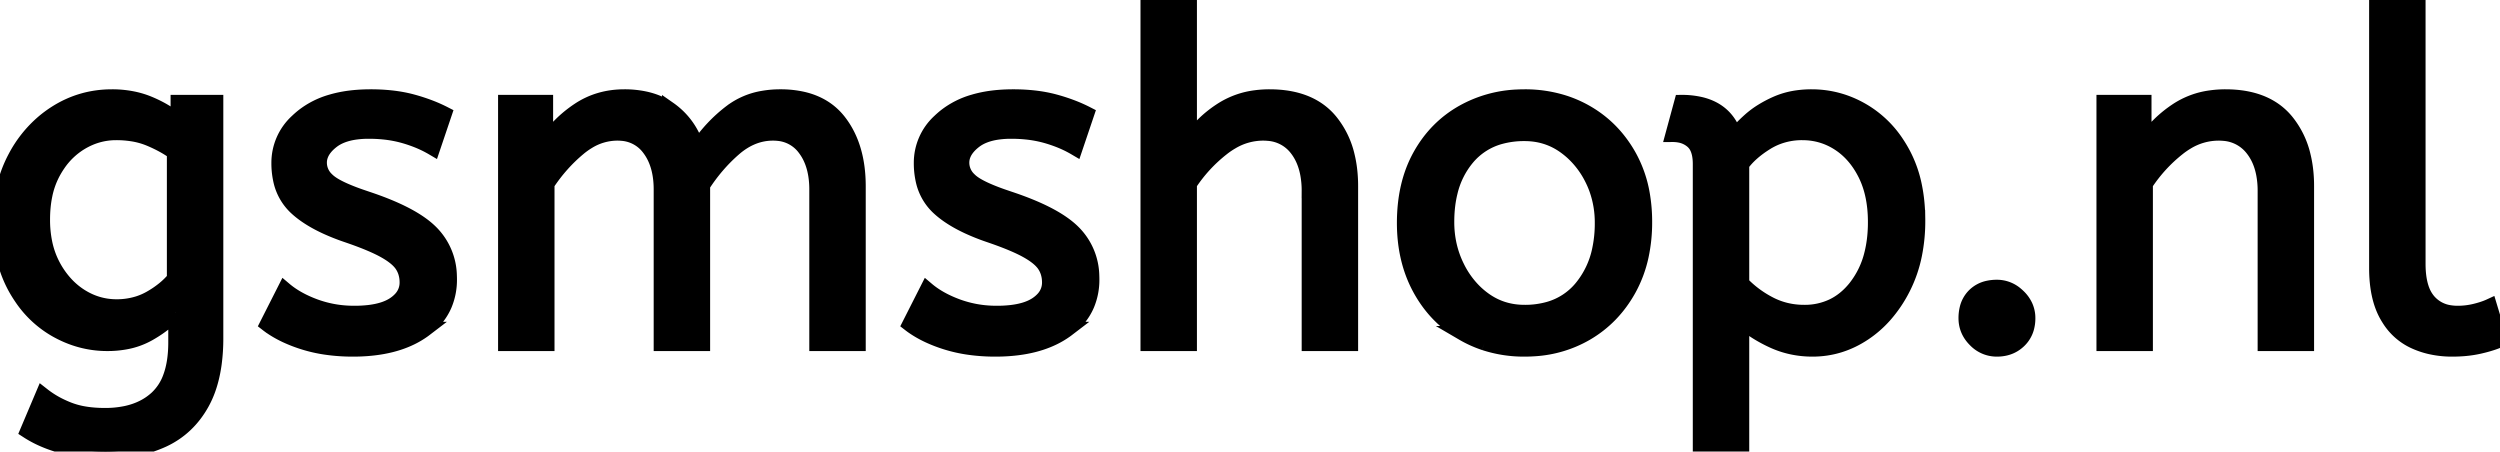 <svg width="161.46" height="29.16" xmlns="http://www.w3.org/2000/svg"><path d="M35.34 22.2h-2.7V6.6h2.61v2.61q.84-1.26 2.13-2.115 1.29-.855 2.94-.855a6.298 6.298 0 0 1 1.325.132q.896.193 1.581.667a3.938 3.938 0 0 1 .139.101q1.185.9 1.665 2.4.93-1.38 2.205-2.34a4.701 4.701 0 0 1 2.037-.865A6.434 6.434 0 0 1 50.4 6.24a6.431 6.431 0 0 1 1.466.157q1.473.345 2.329 1.448Q55.44 9.45 55.44 12.03V22.2h-2.7v-9.96q0-1.364-.531-2.292a3.295 3.295 0 0 0-.219-.333 2.392 2.392 0 0 0-1.744-.989 3.203 3.203 0 0 0-.326-.016q-1.35 0-2.505 1.005-1.155 1.005-2.025 2.355V22.2h-2.7v-9.96q0-1.364-.531-2.292a3.295 3.295 0 0 0-.219-.333 2.392 2.392 0 0 0-1.744-.989 3.203 3.203 0 0 0-.326-.016 3.606 3.606 0 0 0-1.895.548 4.873 4.873 0 0 0-.595.427q-1.17.975-2.04 2.295V22.2Zm41.49 0h-2.7V0h2.7v9.09q.84-1.23 2.13-2.04a5.272 5.272 0 0 1 2.138-.753 6.779 6.779 0 0 1 .892-.057q2.016 0 3.254.927a3.978 3.978 0 0 1 .691.663 5.521 5.521 0 0 1 1.081 2.213q.196.793.221 1.72a10.129 10.129 0 0 1 .003.267V22.2h-2.7v-9.87a5.887 5.887 0 0 0-.101-1.122q-.179-.925-.679-1.578a2.526 2.526 0 0 0-1.847-1.004 3.594 3.594 0 0 0-.343-.016 3.969 3.969 0 0 0-2.014.56 5.276 5.276 0 0 0-.611.415q-1.245.975-2.115 2.295V22.2ZM1.77 27.84l.99-2.34a6.168 6.168 0 0 0 1.145.712 7.421 7.421 0 0 0 .535.233 5.071 5.071 0 0 0 .956.263q.471.084 1.012.105a9.536 9.536 0 0 0 .372.007 6.51 6.51 0 0 0 1.356-.133q1.192-.254 1.989-.992a3.406 3.406 0 0 0 .872-1.348q.343-.93.343-2.237v-1.92a4.739 4.739 0 0 1-.6.594q-.322.271-.726.53a9.422 9.422 0 0 1-.399.241 4.772 4.772 0 0 1-1.554.55 6.477 6.477 0 0 1-1.131.095q-1.77 0-3.36-.915a6.671 6.671 0 0 1-2.187-2.051A8.231 8.231 0 0 1 .99 18.6a7.554 7.554 0 0 1-.814-2.287A10.51 10.51 0 0 1 0 14.34a9.618 9.618 0 0 1 .275-2.342 8.005 8.005 0 0 1 .7-1.828 7.712 7.712 0 0 1 1.819-2.287A7.334 7.334 0 0 1 3.6 7.29q1.65-1.05 3.63-1.05a6.71 6.71 0 0 1 1.446.15 5.614 5.614 0 0 1 .954.3q1.08.45 1.86 1.11V6.6h2.46v15.24a12.208 12.208 0 0 1-.106 1.66q-.121.877-.378 1.608a6.049 6.049 0 0 1-.416.932q-.9 1.62-2.505 2.37a7.743 7.743 0 0 1-1.981.606 10.573 10.573 0 0 1-1.784.144q-1.38 0-2.685-.33a8.169 8.169 0 0 1-1.59-.575 7.055 7.055 0 0 1-.735-.415Zm136.8-5.64h-2.7V6.6h2.61v2.61q.84-1.26 2.145-2.115a5.195 5.195 0 0 1 2.132-.787 6.789 6.789 0 0 1 .973-.068q2.016 0 3.254.927a3.978 3.978 0 0 1 .691.663 5.521 5.521 0 0 1 1.081 2.213q.196.793.221 1.72a10.129 10.129 0 0 1 .003.267V22.2h-2.7v-9.87a5.779 5.779 0 0 0-.103-1.122q-.131-.665-.431-1.189a3.29 3.29 0 0 0-.261-.389 2.574 2.574 0 0 0-1.883-1.006 3.618 3.618 0 0 0-.322-.014 3.937 3.937 0 0 0-2.055.589 5.206 5.206 0 0 0-.555.386q-1.23.975-2.1 2.295V22.2ZM17.25 20.94l1.14-2.25q.78.66 1.965 1.095a7.222 7.222 0 0 0 2.283.431 8.239 8.239 0 0 0 .252.004 8.134 8.134 0 0 0 .925-.049q.956-.11 1.546-.466a2.321 2.321 0 0 0 .064-.04 2.235 2.235 0 0 0 .46-.388 1.516 1.516 0 0 0 .395-1.037 2.137 2.137 0 0 0-.094-.644 1.864 1.864 0 0 0-.221-.466q-.315-.48-1.155-.945-.759-.42-2.129-.901a31.082 31.082 0 0 0-.301-.104 13.985 13.985 0 0 1-1.319-.523q-1.23-.567-1.966-1.262a3.397 3.397 0 0 1-.988-1.799A5.038 5.038 0 0 1 18 10.53a3.636 3.636 0 0 1 1.185-2.705 5.239 5.239 0 0 1 .39-.34 5.33 5.33 0 0 1 1.811-.914q.767-.228 1.687-.299a11.258 11.258 0 0 1 .867-.032 12.238 12.238 0 0 1 1.334.069q.715.079 1.336.246a11.631 11.631 0 0 1 1.24.407 9.333 9.333 0 0 1 .86.388l-.75 2.22a7.358 7.358 0 0 0-1.1-.53 9.058 9.058 0 0 0-.745-.25 7.507 7.507 0 0 0-1.345-.254 9.551 9.551 0 0 0-.95-.046 6.19 6.19 0 0 0-.881.058q-.926.134-1.489.572-.538.418-.718.89a1.359 1.359 0 0 0-.092.49 1.476 1.476 0 0 0 .449 1.065 2.125 2.125 0 0 0 .181.165q.62.502 2.4 1.09a25.298 25.298 0 0 0 .06.02q2.568.856 3.79 1.869a4.484 4.484 0 0 1 .35.321 4.079 4.079 0 0 1 1.165 2.774 5.369 5.369 0 0 1 .005.226 4.162 4.162 0 0 1-.318 1.655q-.39.91-1.257 1.571a4.986 4.986 0 0 1-.12.089q-1.422 1.019-3.656 1.183a12.127 12.127 0 0 1-.889.032 11.997 11.997 0 0 1-1.758-.123 9.284 9.284 0 0 1-1.437-.327 9.265 9.265 0 0 1-1.152-.445q-.594-.28-1.069-.624a5.468 5.468 0 0 1-.134-.101Zm41.49 0 1.14-2.25q.78.66 1.965 1.095a7.222 7.222 0 0 0 2.283.431 8.239 8.239 0 0 0 .252.004 8.134 8.134 0 0 0 .925-.049q.956-.11 1.546-.466a2.321 2.321 0 0 0 .064-.04 2.235 2.235 0 0 0 .46-.388 1.516 1.516 0 0 0 .395-1.037 2.137 2.137 0 0 0-.094-.644 1.864 1.864 0 0 0-.221-.466q-.315-.48-1.155-.945-.759-.42-2.129-.901a31.082 31.082 0 0 0-.301-.104 13.985 13.985 0 0 1-1.319-.523q-1.23-.567-1.966-1.262a3.397 3.397 0 0 1-.988-1.799 5.038 5.038 0 0 1-.107-1.066 3.636 3.636 0 0 1 1.185-2.705 5.239 5.239 0 0 1 .39-.34 5.33 5.33 0 0 1 1.811-.914q.767-.228 1.687-.299a11.258 11.258 0 0 1 .867-.032 12.238 12.238 0 0 1 1.334.069q.715.079 1.336.246a11.631 11.631 0 0 1 1.24.407 9.333 9.333 0 0 1 .86.388l-.75 2.22a7.358 7.358 0 0 0-1.1-.53 9.058 9.058 0 0 0-.745-.25 7.507 7.507 0 0 0-1.345-.254 9.551 9.551 0 0 0-.95-.046 6.19 6.19 0 0 0-.881.058q-.926.134-1.489.572-.538.418-.718.89a1.359 1.359 0 0 0-.092.49 1.476 1.476 0 0 0 .449 1.065 2.125 2.125 0 0 0 .181.165q.62.502 2.4 1.09a25.298 25.298 0 0 0 .06.02q2.568.856 3.79 1.869a4.484 4.484 0 0 1 .35.321 4.079 4.079 0 0 1 1.165 2.774 5.369 5.369 0 0 1 .005.226 4.162 4.162 0 0 1-.318 1.655q-.39.91-1.257 1.571a4.986 4.986 0 0 1-.12.089q-1.422 1.019-3.656 1.183a12.127 12.127 0 0 1-.889.032 11.997 11.997 0 0 1-1.758-.123 9.284 9.284 0 0 1-1.437-.327 9.265 9.265 0 0 1-1.152-.445q-.594-.28-1.069-.624a5.468 5.468 0 0 1-.134-.101Zm53.76 7.86h-2.7V10.59q0-.602-.173-1.001a1.261 1.261 0 0 0-.322-.454 1.716 1.716 0 0 0-.837-.397 2.397 2.397 0 0 0-.438-.038l.57-2.1a5.257 5.257 0 0 1 1.268.141q1.667.415 2.182 2.049.3-.45.975-1.05a5.671 5.671 0 0 1 .81-.595 7.671 7.671 0 0 1 .87-.455 5.086 5.086 0 0 1 1.368-.387A6.566 6.566 0 0 1 117 6.24q1.8 0 3.375.945a6.699 6.699 0 0 1 2.154 2.09 8.239 8.239 0 0 1 .381.64 7.705 7.705 0 0 1 .749 2.112q.191.931.209 2a13.282 13.282 0 0 1 .002.223 10.971 10.971 0 0 1-.211 2.199 8.432 8.432 0 0 1-.749 2.166 8.354 8.354 0 0 1-1.18 1.75 6.909 6.909 0 0 1-1.325 1.16q-1.545 1.035-3.345 1.035-1.38 0-2.58-.555a9.106 9.106 0 0 1-1.025-.552q-.504-.317-.902-.675a5.605 5.605 0 0 1-.053-.048v8.07Zm40.98-11.49V0h2.7v17.04q0 .972.243 1.642a2.392 2.392 0 0 0 .432.758 2.209 2.209 0 0 0 1.375.743 3.217 3.217 0 0 0 .5.037q.57 0 1.125-.135a6.658 6.658 0 0 0 .439-.122q.281-.089.506-.193l.66 2.19a5.445 5.445 0 0 1-.481.185q-.382.128-.854.235a7.145 7.145 0 0 1-.946.146 9.154 9.154 0 0 1-.809.034 6.259 6.259 0 0 1-1.467-.166 5.263 5.263 0 0 1-1.023-.359 3.805 3.805 0 0 1-1.597-1.43 4.757 4.757 0 0 1-.158-.265q-.645-1.17-.645-3.03Zm-57.611 4.848a8.164 8.164 0 0 0 2.591.402 9.218 9.218 0 0 0 .683-.025 7.577 7.577 0 0 0 3.292-.995q1.755-1.02 2.775-2.865a7.877 7.877 0 0 0 .796-2.142 10.255 10.255 0 0 0 .224-2.193 10.363 10.363 0 0 0-.145-1.773 7.738 7.738 0 0 0-.89-2.532q-1.035-1.815-2.79-2.805a7.455 7.455 0 0 0-1.392-.608 8.321 8.321 0 0 0-2.553-.382 9.398 9.398 0 0 0-.474.012 7.851 7.851 0 0 0-3.486.978q-1.77.99-2.79 2.82-1.02 1.83-1.02 4.35 0 2.4 1.005 4.245 1.005 1.845 2.775 2.88a7.368 7.368 0 0 0 1.399.633Zm2.591-1.998a5.622 5.622 0 0 0 1.568-.207 4.2 4.2 0 0 0 2.122-1.398 5.641 5.641 0 0 0 1.146-2.427 8.131 8.131 0 0 0 .174-1.728 6.413 6.413 0 0 0-.367-2.186 6.004 6.004 0 0 0-.293-.679 5.759 5.759 0 0 0-1.251-1.671 5.451 5.451 0 0 0-.534-.429Q99.9 8.64 98.46 8.64a5.775 5.775 0 0 0-1.568.201A4.211 4.211 0 0 0 94.77 10.2a5.363 5.363 0 0 0-1.102 2.212q-.197.797-.216 1.733a9.86 9.86 0 0 0-.002.195q0 1.56.66 2.895a5.831 5.831 0 0 0 1.059 1.512 5.288 5.288 0 0 0 .726.618q1.125.795 2.565.795Zm14.04-9.54v7.68q.78.81 1.8 1.335 1.02.525 2.22.525a4.187 4.187 0 0 0 1.849-.401q.803-.389 1.426-1.154a5.213 5.213 0 0 0 .04-.05 5.638 5.638 0 0 0 1.048-2.192q.199-.807.224-1.751a10.366 10.366 0 0 0 .003-.272q0-1.736-.6-2.997a5.202 5.202 0 0 0-.045-.093q-.645-1.29-1.71-1.98t-2.355-.69a4.422 4.422 0 0 0-1.688.319 4.216 4.216 0 0 0-.637.326q-1.035.645-1.575 1.395ZM11.25 18V9.84q-.65-.472-1.561-.858a10.786 10.786 0 0 0-.029-.012 4.875 4.875 0 0 0-1.141-.315A6.64 6.64 0 0 0 7.5 8.58q-1.23 0-2.31.66a4.72 4.72 0 0 0-1.44 1.388 5.885 5.885 0 0 0-.315.517 5.34 5.34 0 0 0-.527 1.479q-.148.722-.148 1.566a7.296 7.296 0 0 0 .144 1.481 5.493 5.493 0 0 0 .531 1.489 5.573 5.573 0 0 0 .874 1.222 4.741 4.741 0 0 0 .881.728q1.08.69 2.34.69a4.583 4.583 0 0 0 1.374-.201 4.082 4.082 0 0 0 .786-.339 6.256 6.256 0 0 0 .894-.605A4.893 4.893 0 0 0 11.25 18Zm116.329 3.979a1.925 1.925 0 0 0 1.391.581 2.58 2.58 0 0 0 .189-.007q.744-.054 1.251-.548a1.809 1.809 0 0 0 .478-.787 2.308 2.308 0 0 0 .092-.668 1.868 1.868 0 0 0-.173-.801 2.086 2.086 0 0 0-.442-.609 2.544 2.544 0 0 0-.156-.141 1.898 1.898 0 0 0-1.239-.459 2.644 2.644 0 0 0-.556.055 1.794 1.794 0 0 0-.914.485 1.778 1.778 0 0 0-.47.852 2.587 2.587 0 0 0-.07.618q0 .81.6 1.41a2.497 2.497 0 0 0 .019.019Z" vector-effect="non-scaling-stroke" stroke-linecap="round" fill-rule="evenodd" font-size="12" stroke="#000" stroke-width=".945" style="stroke:#000;stroke-width:.25mm;fill:#000"/></svg>
